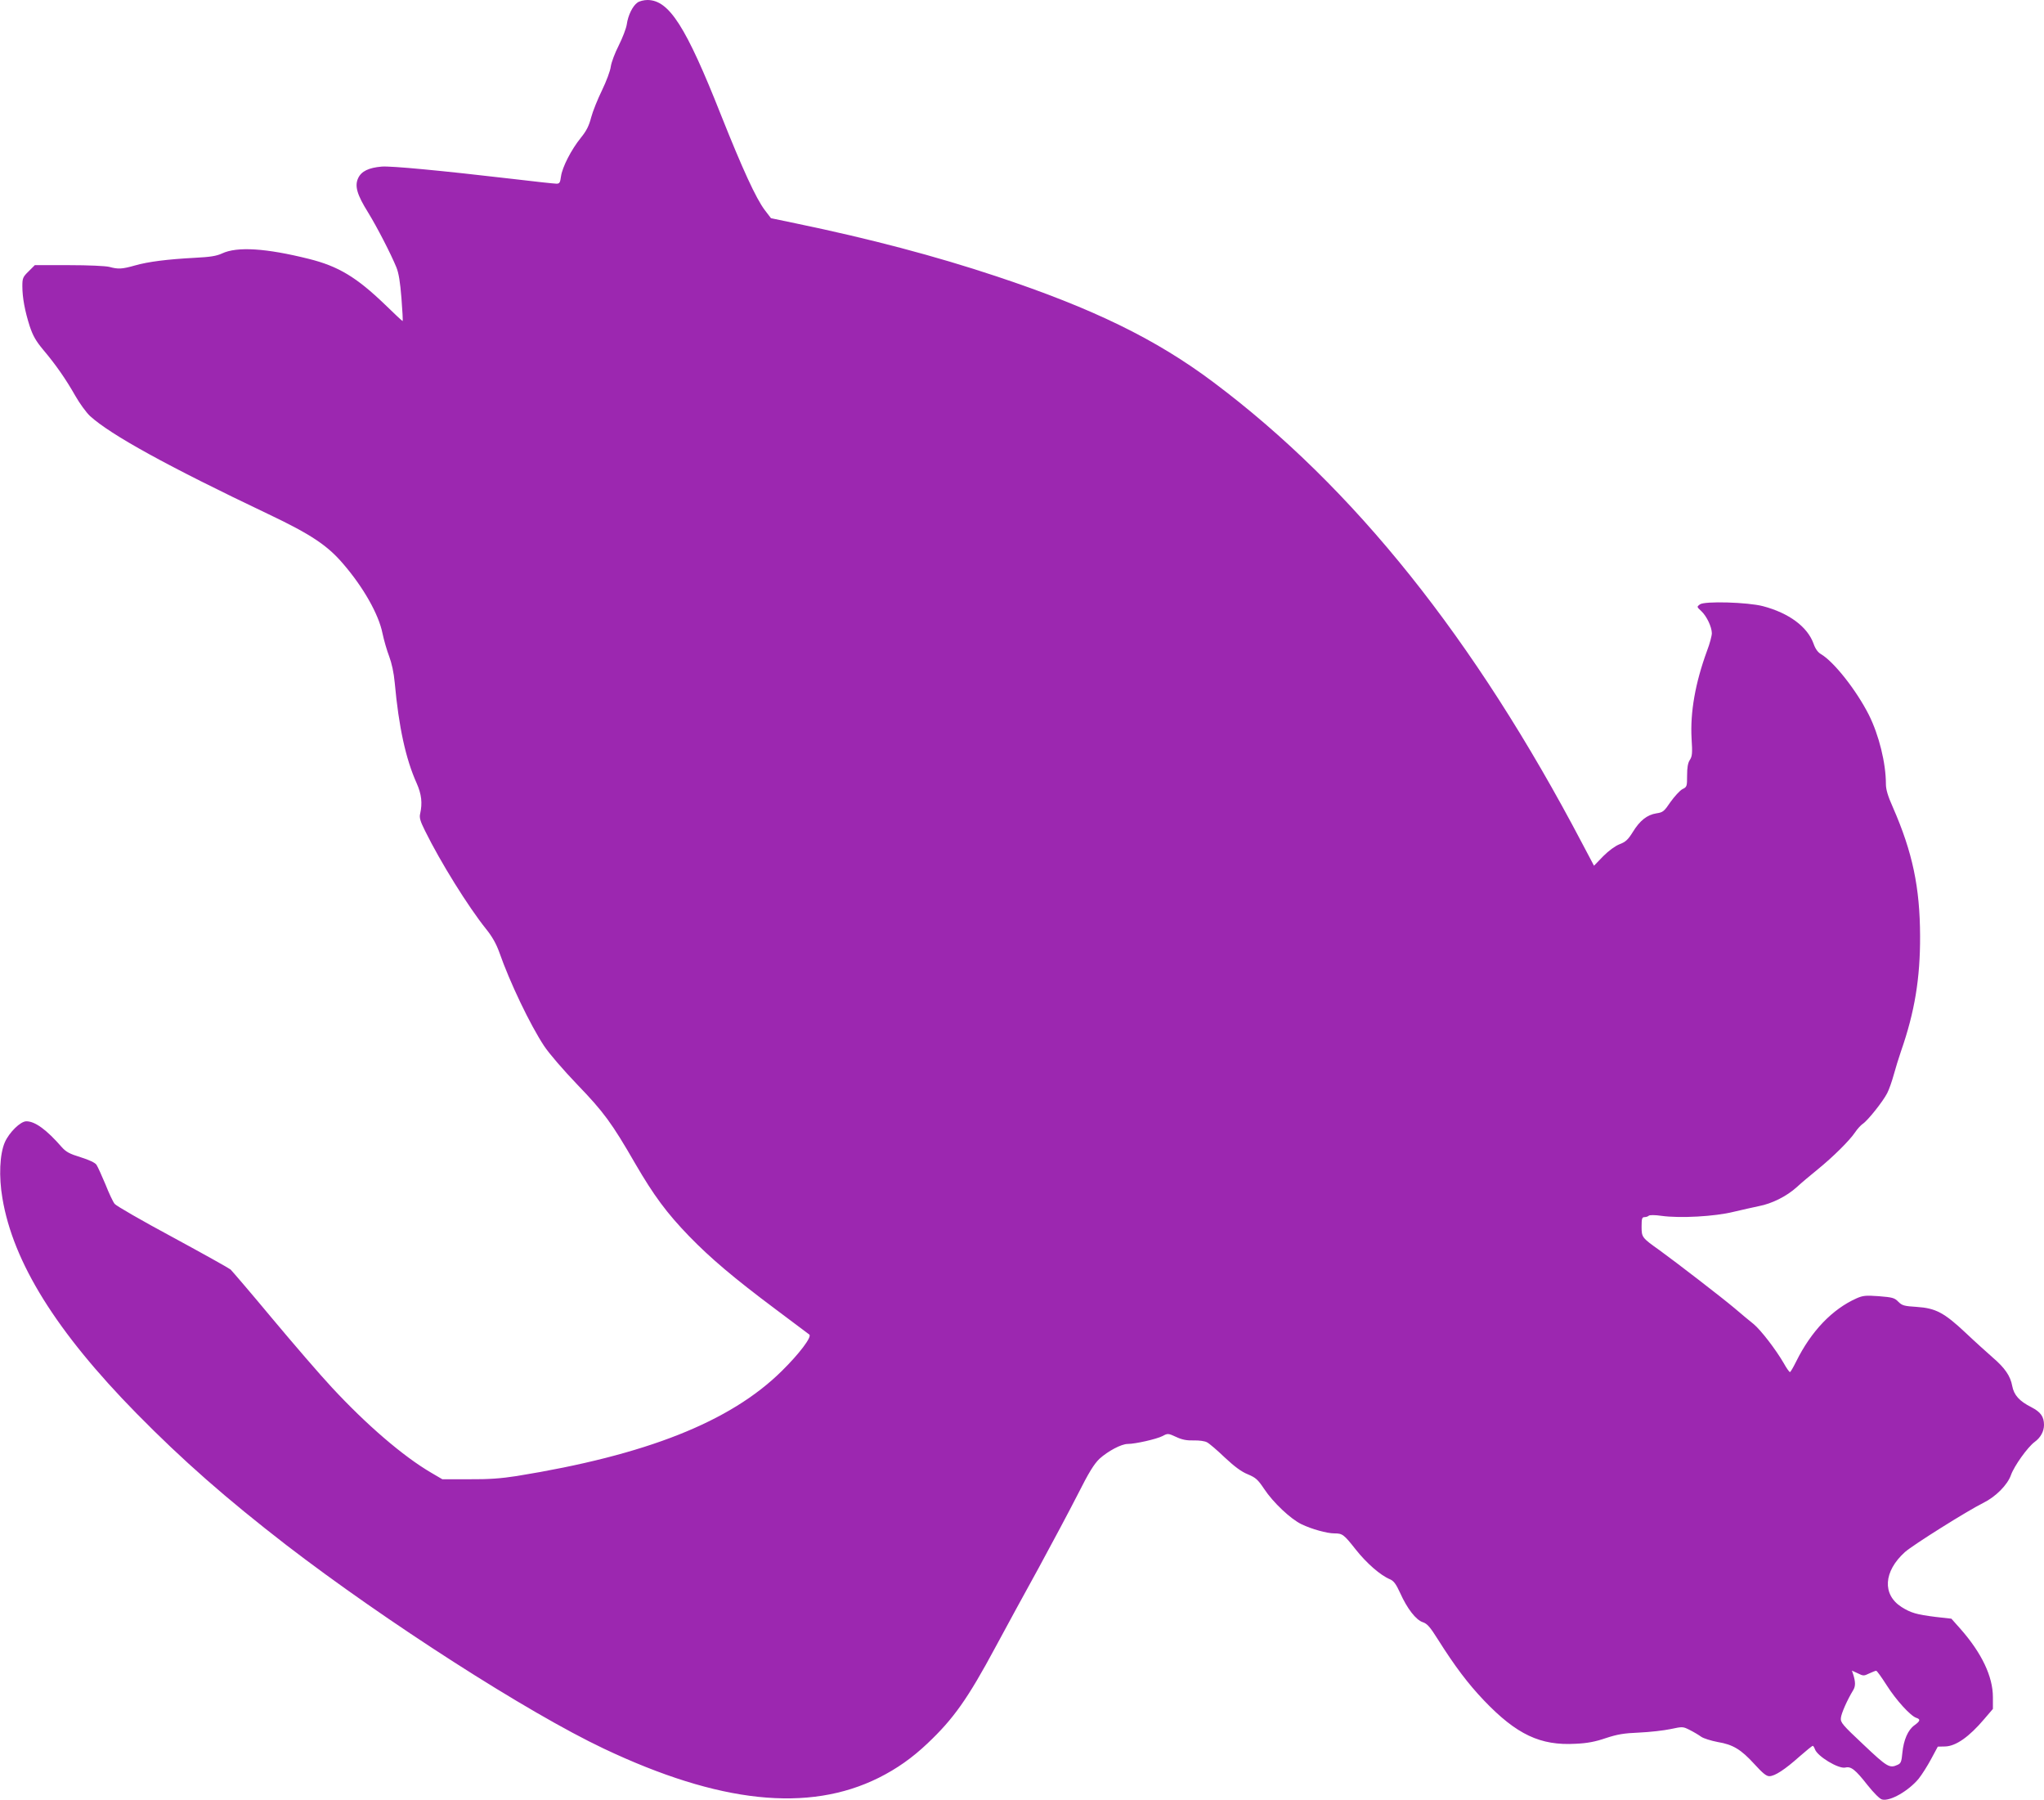 <?xml version="1.0" standalone="no"?>
<!DOCTYPE svg PUBLIC "-//W3C//DTD SVG 20010904//EN"
 "http://www.w3.org/TR/2001/REC-SVG-20010904/DTD/svg10.dtd">
<svg version="1.0" xmlns="http://www.w3.org/2000/svg"
 width="1280pt" height="1127pt" viewBox="0 0 1280 1127"
 preserveAspectRatio="xMidYMid meet">
<g transform="translate(0,1127) scale(0.1,-0.1)"
fill="#9c27b0" stroke="none">
<path d="M3992 11254 c-30 -21 -59 -79 -67 -137 -4 -26 -27 -85 -50 -131 -24
-47 -46 -105 -50 -132 -3 -27 -28 -93 -55 -149 -27 -55 -58 -132 -68 -170 -14
-54 -30 -85 -65 -128 -59 -73 -116 -183 -124 -242 -5 -38 -9 -45 -28 -45 -12
0 -136 13 -276 30 -446 52 -762 82 -819 77 -81 -7 -127 -29 -147 -72 -23 -49
-8 -103 62 -215 57 -93 142 -258 177 -343 15 -37 24 -93 32 -194 6 -79 10
-143 7 -143 -2 0 -52 46 -110 103 -179 172 -292 240 -476 286 -268 67 -450 79
-545 34 -35 -16 -73 -22 -170 -27 -170 -9 -291 -24 -375 -48 -81 -23 -105 -24
-160 -9 -23 6 -131 11 -254 11 l-213 0 -39 -39 c-36 -35 -39 -43 -39 -93 0
-72 16 -156 46 -250 20 -60 39 -93 83 -146 82 -97 144 -187 202 -289 27 -48
69 -105 92 -127 129 -118 487 -315 1118 -615 265 -126 369 -195 468 -311 126
-146 222 -315 246 -434 9 -43 28 -109 42 -145 16 -43 29 -101 35 -166 25 -276
69 -477 137 -628 31 -70 37 -124 22 -192 -6 -24 1 -47 31 -107 96 -195 269
-473 381 -613 39 -48 64 -93 83 -145 67 -192 194 -456 281 -588 31 -47 119
-149 207 -241 166 -172 217 -241 364 -496 117 -201 197 -309 337 -454 134
-138 279 -261 541 -457 109 -82 205 -154 212 -159 18 -14 -63 -121 -174 -230
-322 -317 -848 -525 -1659 -656 -97 -15 -173 -21 -298 -20 l-167 0 -70 41
c-176 103 -404 299 -622 534 -72 77 -240 272 -373 431 -133 160 -251 297 -261
307 -11 9 -174 100 -364 203 -190 102 -353 196 -362 208 -10 12 -36 67 -58
123 -23 55 -48 110 -56 122 -9 13 -45 30 -99 47 -69 21 -91 33 -118 63 -95
109 -167 162 -222 162 -37 0 -108 -70 -135 -132 -32 -74 -38 -214 -15 -349 67
-402 337 -836 840 -1348 289 -294 564 -535 938 -824 623 -479 1510 -1048 1987
-1274 724 -343 1283 -402 1723 -183 114 57 210 125 305 215 163 154 252 279
427 605 67 124 188 347 270 495 81 149 190 353 242 455 72 143 104 194 138
227 53 48 137 93 177 93 47 0 180 30 217 49 34 18 36 18 86 -5 38 -18 67 -23
111 -22 33 1 70 -4 83 -12 14 -7 64 -50 111 -95 61 -57 104 -89 144 -105 50
-21 63 -33 102 -91 56 -85 166 -189 235 -222 62 -30 159 -57 205 -57 51 0 59
-6 134 -101 68 -86 156 -163 216 -187 22 -10 37 -30 62 -85 44 -98 99 -169
142 -183 27 -9 45 -29 94 -107 108 -171 189 -278 290 -384 203 -212 352 -283
574 -270 71 3 123 13 187 35 73 24 113 31 210 35 66 3 155 13 197 22 75 16 77
16 120 -6 24 -12 56 -31 71 -42 16 -11 62 -25 103 -33 97 -16 147 -47 231
-139 51 -56 74 -75 93 -75 34 0 97 41 190 124 41 36 78 66 82 66 3 0 9 -9 13
-20 14 -45 149 -126 191 -116 35 9 63 -13 139 -110 39 -49 77 -87 91 -90 50
-13 166 54 229 130 20 25 55 80 78 123 l42 78 46 1 c68 2 151 61 245 172 l54
63 0 74 c0 129 -70 276 -203 427 l-57 64 -98 11 c-120 15 -155 25 -214 62
-122 78 -113 223 21 344 51 45 390 258 491 308 77 38 151 112 173 174 20 57
105 176 149 208 37 27 58 66 58 106 0 52 -21 81 -79 111 -75 38 -109 75 -120
133 -11 62 -46 113 -122 178 -34 30 -111 99 -169 154 -136 128 -189 155 -307
163 -78 5 -91 8 -115 32 -24 25 -37 28 -122 35 -82 6 -100 4 -139 -13 -153
-68 -285 -206 -379 -396 -18 -36 -35 -66 -39 -66 -4 0 -22 25 -39 56 -50 86
-143 207 -189 245 -24 19 -77 63 -119 99 -82 69 -360 283 -470 363 -110 78
-112 81 -112 148 0 50 3 59 18 59 10 0 22 4 27 9 6 5 39 5 80 -1 115 -16 334
-4 450 25 55 13 127 29 160 36 80 15 173 61 237 119 29 27 88 76 131 111 96
78 200 181 234 232 14 21 36 45 48 53 32 21 127 141 153 192 12 23 30 75 41
115 11 41 32 108 46 149 85 244 120 455 119 720 -1 304 -47 524 -170 805 -32
71 -44 113 -44 146 0 131 -43 306 -107 434 -77 152 -218 332 -300 380 -19 11
-35 33 -46 65 -38 106 -154 192 -317 235 -95 25 -368 33 -395 11 -20 -15 -20
-15 9 -42 34 -32 65 -98 66 -138 0 -16 -13 -66 -30 -110 -74 -202 -106 -385
-97 -549 6 -93 4 -112 -11 -135 -12 -18 -17 -47 -17 -97 0 -69 -1 -72 -30 -86
-16 -9 -49 -45 -74 -80 -40 -59 -47 -65 -88 -71 -58 -9 -104 -45 -148 -117
-30 -48 -45 -62 -82 -76 -28 -11 -68 -40 -104 -76 l-57 -59 -73 138 c-675
1285 -1431 2230 -2309 2888 -361 271 -755 463 -1360 664 -382 127 -791 235
-1254 331 l-158 33 -39 51 c-55 73 -139 256 -274 595 -220 556 -325 719 -460
720 -22 0 -51 -7 -63 -16z m7713 -10461 c20 9 39 17 44 17 5 0 34 -41 66 -91
59 -93 150 -193 186 -204 27 -9 24 -20 -12 -46 -41 -29 -68 -92 -76 -173 -5
-55 -9 -66 -30 -75 -50 -23 -65 -14 -213 126 -132 124 -145 139 -142 167 2 28
40 114 78 176 14 24 14 50 -1 98 l-8 23 37 -17 c34 -17 38 -17 71 -1z"/>
</g>
</svg>
